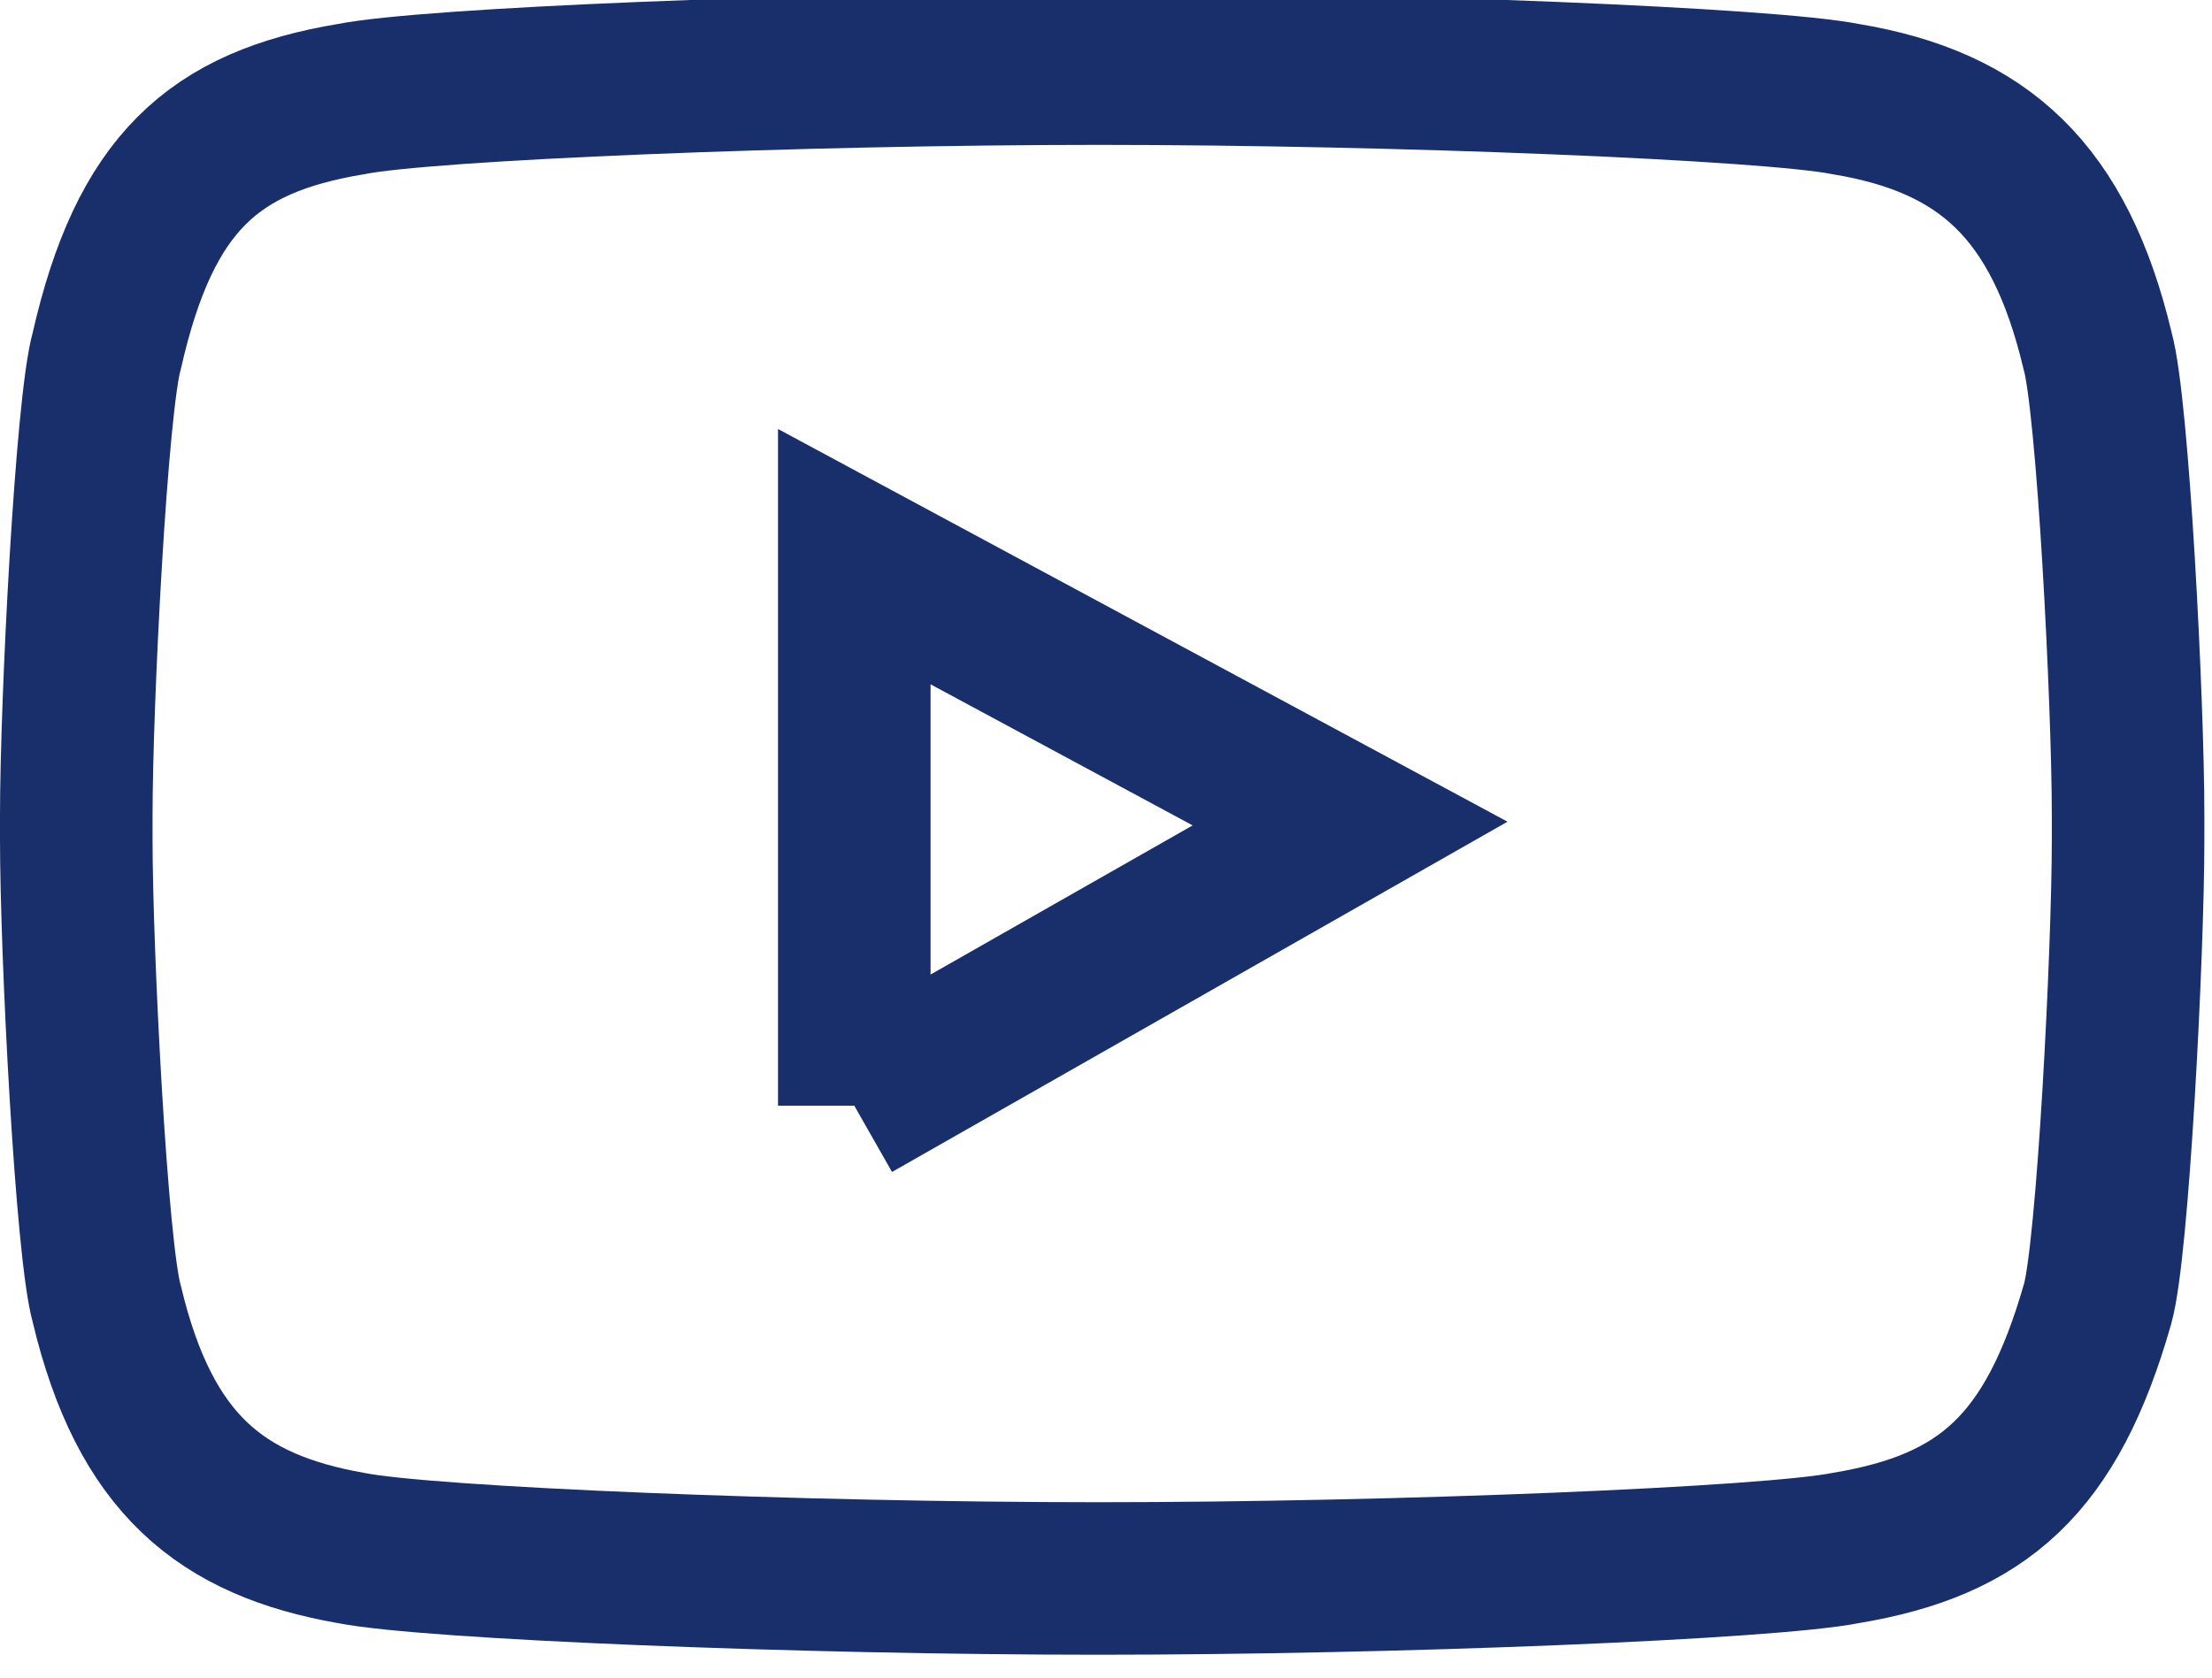 <?xml version="1.0" encoding="UTF-8"?>
<svg id="_레이어_1" data-name="레이어_1" xmlns="http://www.w3.org/2000/svg" version="1.1" xmlns:xlink="http://www.w3.org/1999/xlink" viewBox="0 0 29 22">
  <!-- Generator: Adobe Illustrator 29.1.0, SVG Export Plug-In . SVG Version: 2.1.0 Build 142)  -->
  <defs>
    <style>
      .st0, .st1 {
        fill: none;
      }

      .st1 {
        stroke: #192f6b;
        stroke-width: 2px;
      }

      .st2 {
        clip-path: url(#clippath);
      }
    </style>
    <clipPath id="clippath">
      <rect class="st0" y="0" width="29" height="22"/>
    </clipPath>
  </defs>
  <g class="st2">
    <path class="st1" d="M27.5,4.6c-.5-2.1-1.5-3-3.3-3.3-1-.2-5.9-.4-9.8-.4s-8.8.2-9.8.4c-1.8.3-2.7,1.1-3.2,3.3-.2.7-.4,4.6-.4,6.1v.3c0,1.5.2,5.4.4,6.1.5,2.1,1.5,2.9,3.2,3.2,1,.2,5.9.4,9.8.4h0c3.9,0,8.8-.2,9.8-.4,1.8-.3,2.7-1.1,3.3-3.2.2-.7.4-4.6.4-6.1v-.3c0-1.5-.2-5.4-.4-6.1ZM11.2,14.5v-7.2l6.5,3.5-6.5,3.7Z"/>
  </g>
</svg>